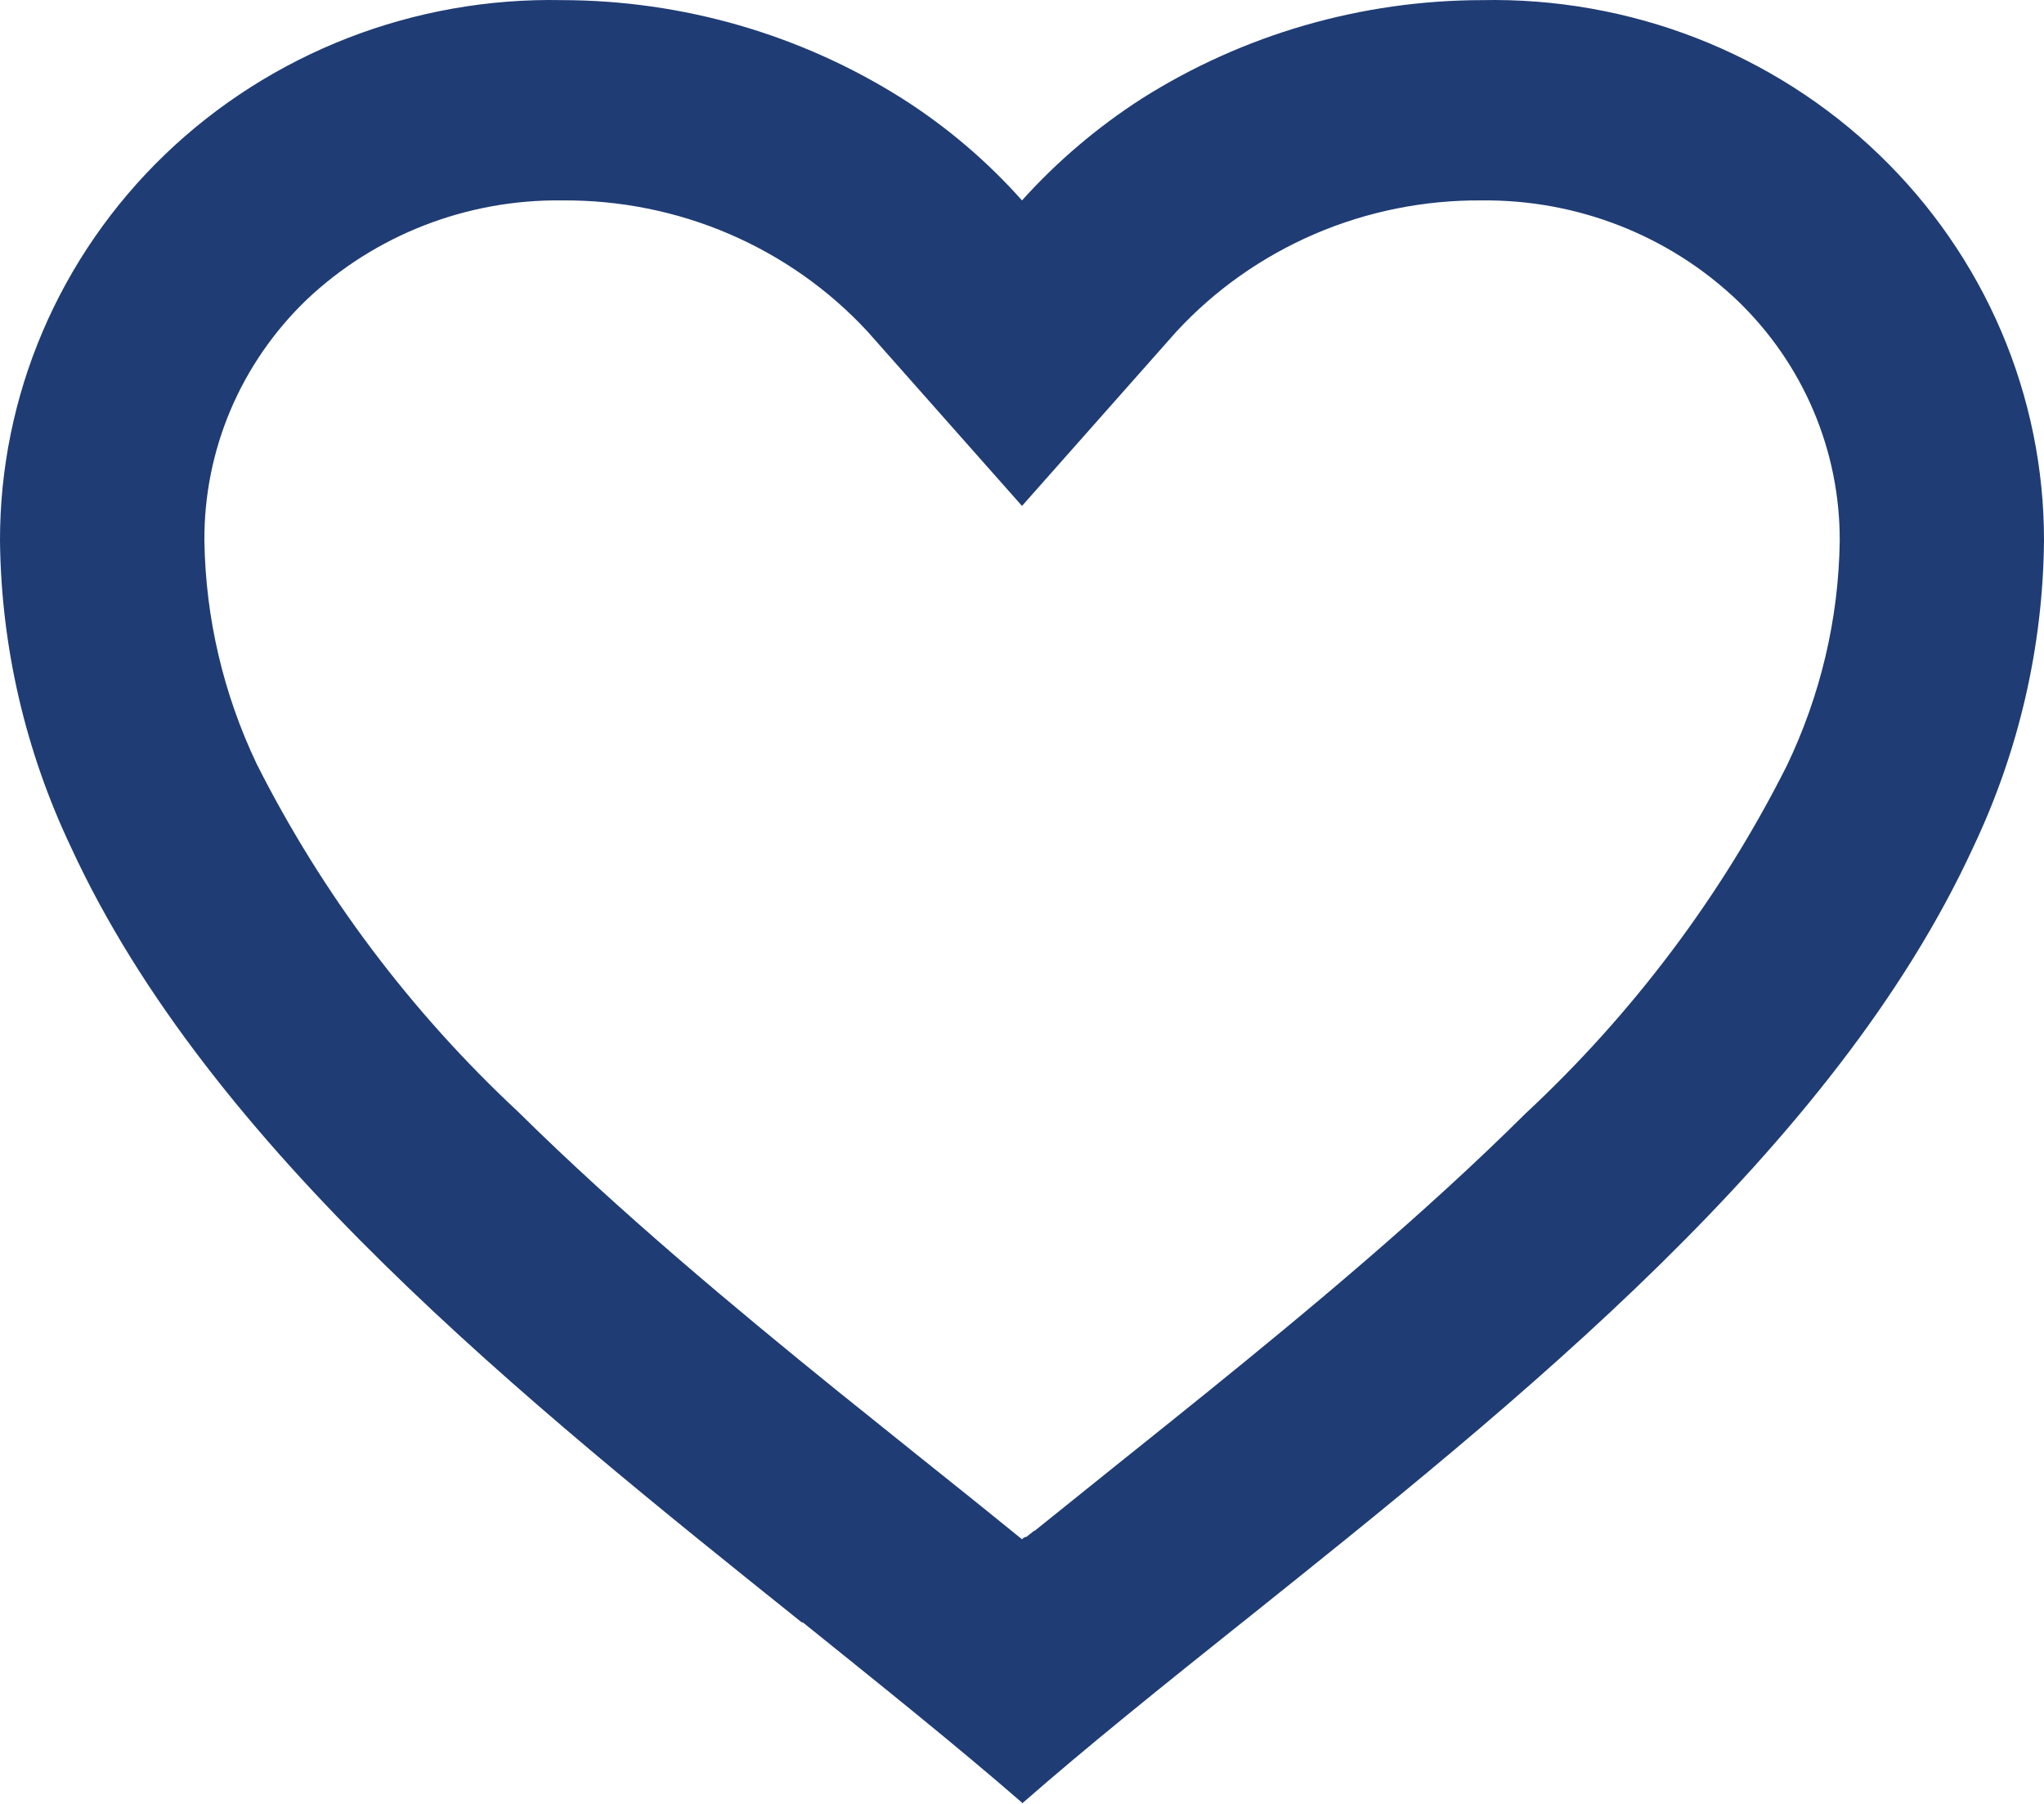 <svg width="34" height="30" viewBox="0 0 34 30" fill="none" xmlns="http://www.w3.org/2000/svg">
<path d="M17 29.979C15.903 29.026 14.664 28.035 13.354 26.981H13.336C8.721 23.284 3.49 19.101 1.18 14.088C0.422 12.492 0.019 10.757 1.95119e-05 8.995C-0.002 7.799 0.239 6.615 0.71 5.512C1.181 4.409 1.872 3.409 2.743 2.571C3.614 1.733 4.648 1.075 5.782 0.633C6.917 0.192 8.13 -0.023 9.35 0.002C11.357 0.005 13.321 0.573 15.008 1.639C15.749 2.11 16.419 2.68 17 3.333C17.585 2.683 18.255 2.114 18.994 1.639C20.68 0.573 22.643 0.005 24.65 0.002C25.87 -0.023 27.083 0.192 28.218 0.633C29.352 1.075 30.386 1.733 31.256 2.571C32.127 3.409 32.819 4.409 33.29 5.512C33.761 6.615 34.002 7.799 34 8.995C33.983 10.758 33.58 12.498 32.82 14.096C30.51 19.109 25.281 23.291 20.665 26.981L20.648 26.994C19.336 28.042 18.098 29.033 17.002 29.992L17 29.979ZM9.35 3.333C7.766 3.313 6.239 3.907 5.1 4.985C4.557 5.507 4.126 6.132 3.834 6.821C3.542 7.51 3.395 8.249 3.4 8.995C3.419 10.277 3.716 11.543 4.27 12.705C5.361 14.868 6.833 16.826 8.617 18.488C10.302 20.153 12.24 21.765 13.916 23.121C14.38 23.495 14.853 23.873 15.325 24.252L15.623 24.49C16.077 24.853 16.546 25.229 17 25.599L17.022 25.579L17.032 25.57H17.043L17.058 25.559H17.075L17.105 25.534L17.175 25.479L17.187 25.469L17.206 25.456H17.216L17.231 25.442L18.656 24.297C19.134 23.915 19.606 23.537 20.07 23.162C21.746 21.807 23.686 20.196 25.371 18.523C27.156 16.862 28.628 14.905 29.718 12.742C30.282 11.57 30.585 10.291 30.602 8.995C30.605 8.251 30.456 7.514 30.164 6.828C29.872 6.141 29.442 5.519 28.9 4.998C27.763 3.915 26.235 3.317 24.65 3.333C23.694 3.325 22.746 3.515 21.87 3.891C20.994 4.268 20.209 4.821 19.567 5.516L17 8.414L14.433 5.516C13.791 4.821 13.006 4.268 12.13 3.891C11.254 3.515 10.306 3.325 9.35 3.333Z" fill="#1F3C74"/>
</svg>
